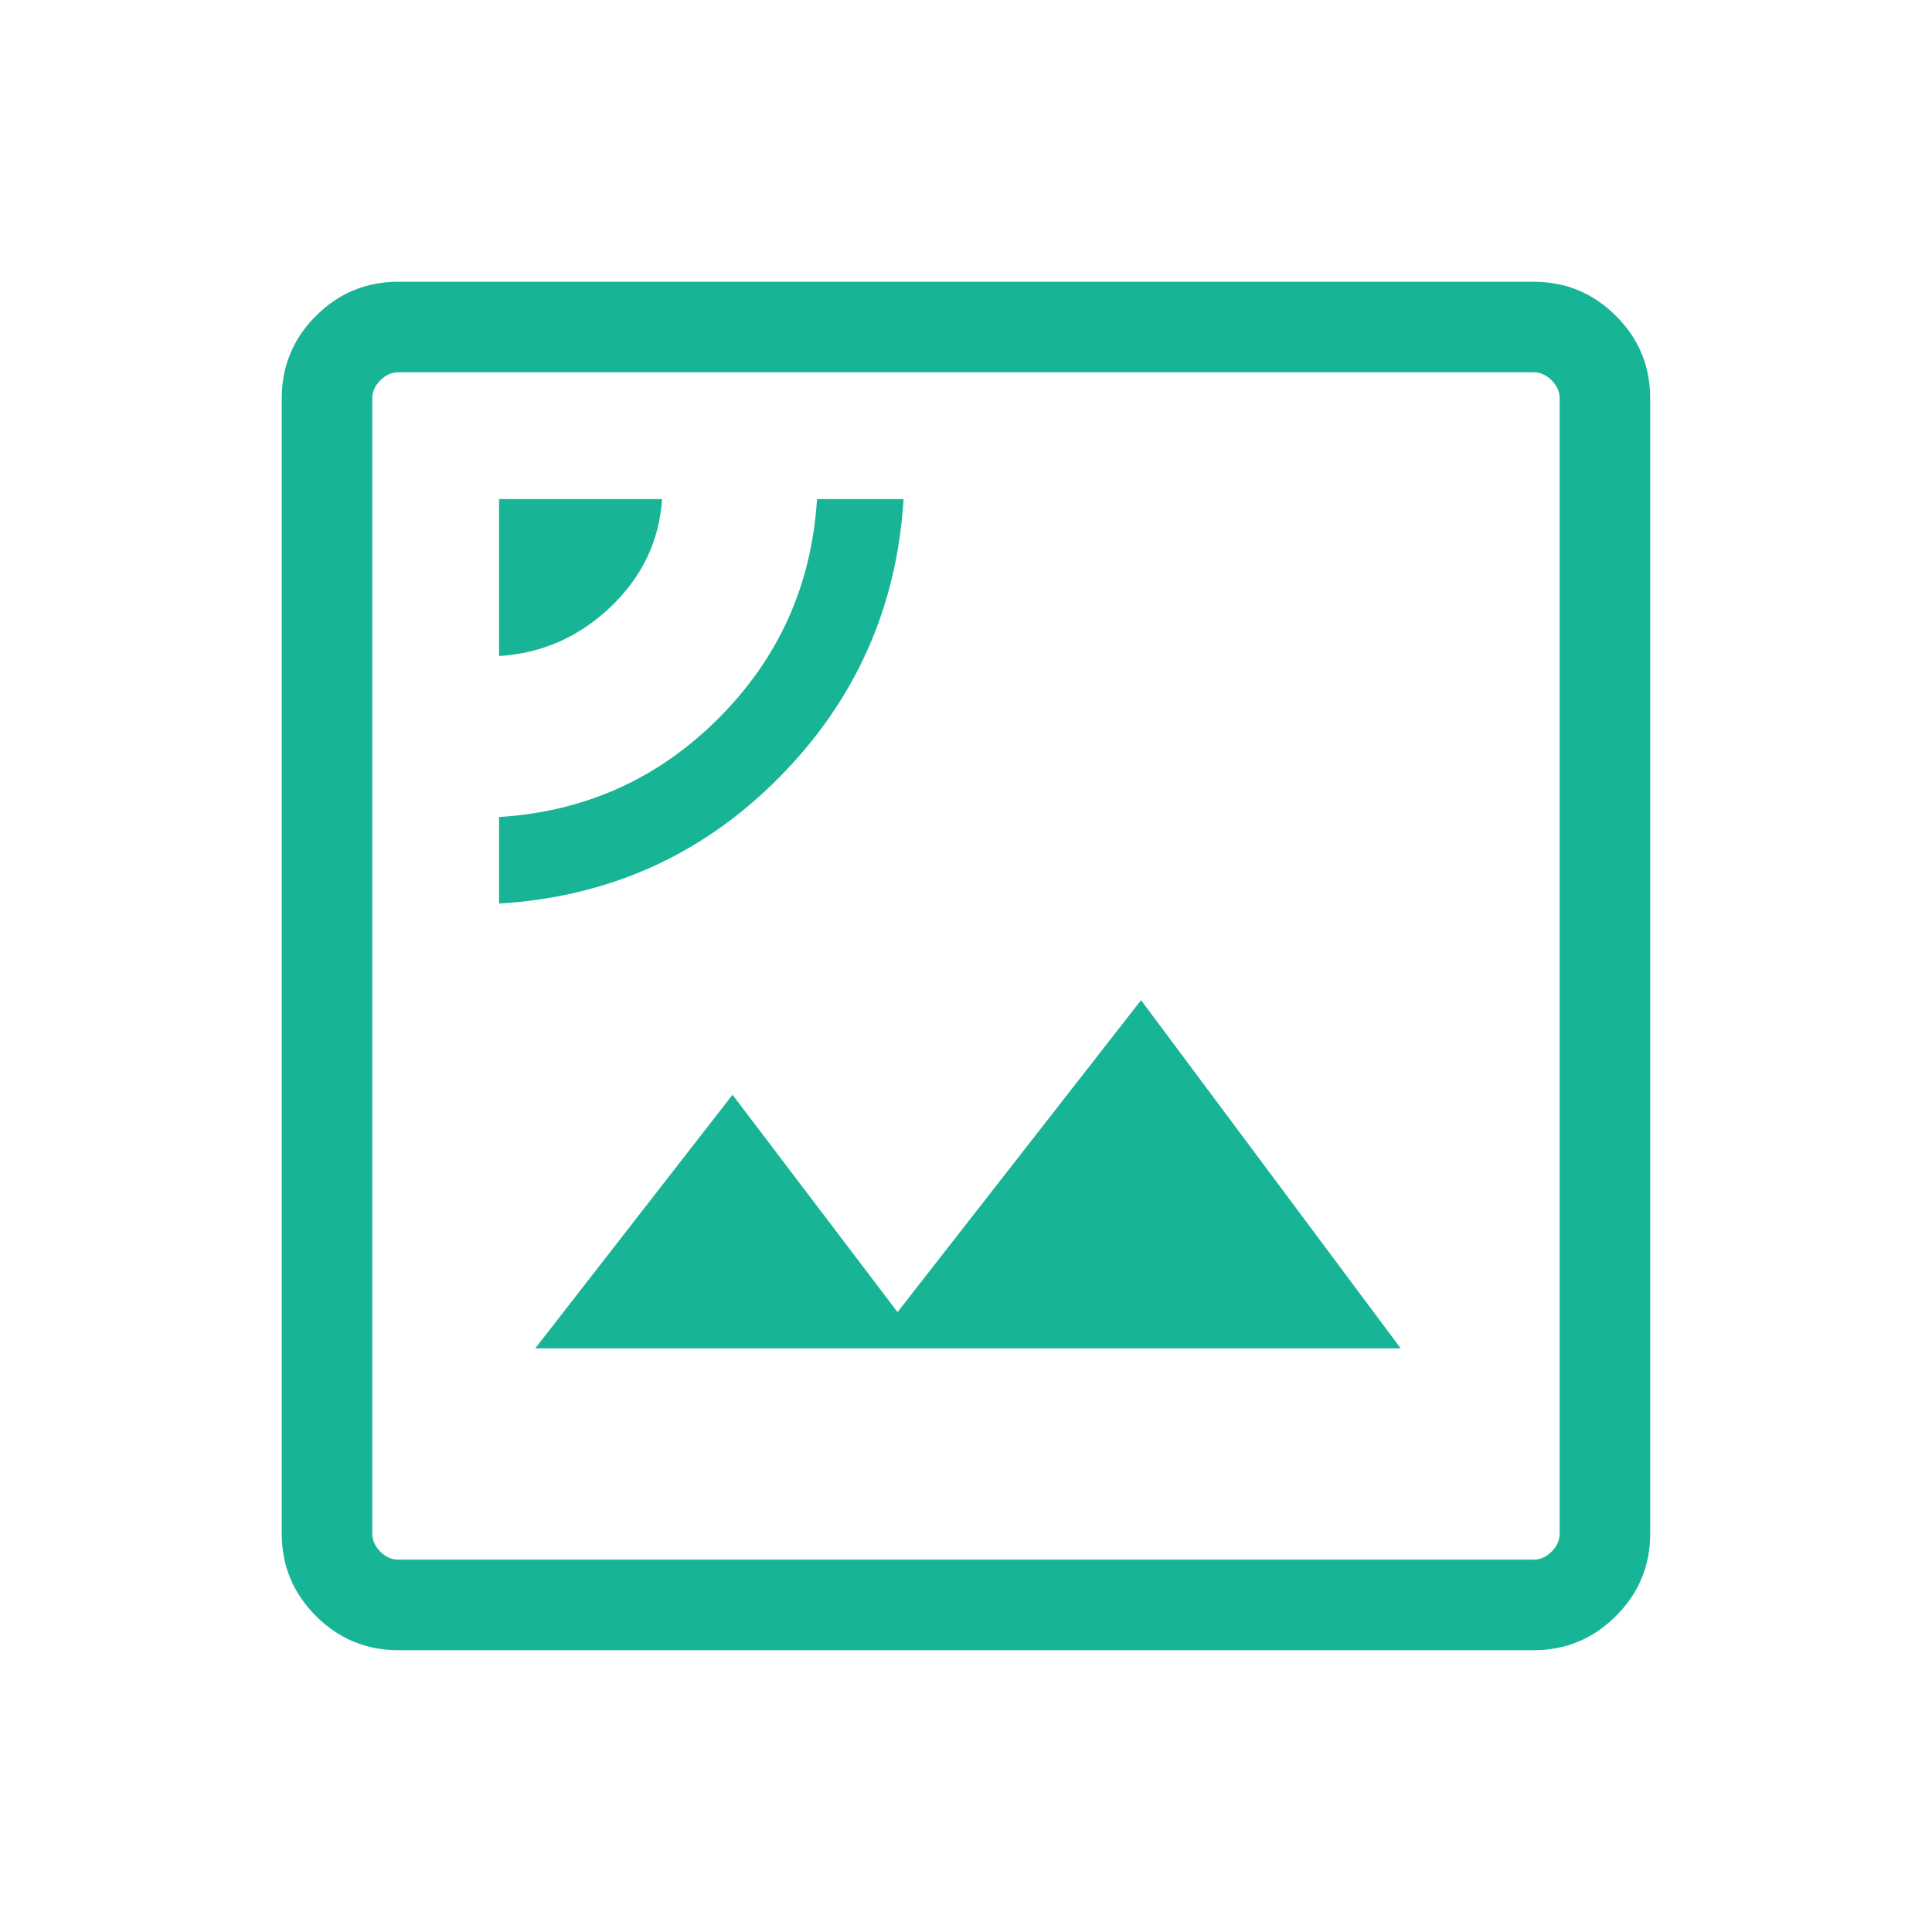 <svg width="35" height="35" viewBox="0 0 35 35" fill="none" xmlns="http://www.w3.org/2000/svg">
    <g clip-path="url(#clip0_9098_287211)">
        <path d="M9.041 16.369C11.034 16.248 12.723 15.488 14.109 14.091C15.494 12.693 16.248 11.01 16.369 9.041H14.801C14.704 10.597 14.109 11.921 13.015 13.015C11.921 14.109 10.597 14.704 9.041 14.801V16.369ZM9.041 11.885C9.819 11.836 10.493 11.538 11.065 10.992C11.636 10.445 11.945 9.794 11.994 9.041H9.041V11.885ZM9.697 24.426H25.374L20.671 18.119L16.26 23.77L13.27 19.833L9.697 24.426ZM7.218 29.895C6.635 29.895 6.136 29.689 5.723 29.275C5.31 28.862 5.104 28.364 5.104 27.781V7.218C5.104 6.635 5.31 6.136 5.723 5.723C6.136 5.31 6.635 5.104 7.218 5.104H27.781C28.364 5.104 28.862 5.31 29.275 5.723C29.689 6.136 29.895 6.635 29.895 7.218V27.781C29.895 28.364 29.689 28.862 29.275 29.275C28.862 29.689 28.364 29.895 27.781 29.895H7.218ZM7.218 28.255H27.781C27.902 28.255 28.012 28.206 28.109 28.109C28.206 28.012 28.255 27.902 28.255 27.781V7.218C28.255 7.097 28.206 6.987 28.109 6.89C28.012 6.793 27.902 6.744 27.781 6.744H7.218C7.097 6.744 6.987 6.793 6.89 6.89C6.793 6.987 6.744 7.097 6.744 7.218V27.781C6.744 27.902 6.793 28.012 6.89 28.109C6.987 28.206 7.097 28.255 7.218 28.255ZM6.744 6.744C6.744 6.744 6.744 6.787 6.744 6.872C6.744 6.957 6.744 7.072 6.744 7.218V27.781C6.744 27.926 6.744 28.042 6.744 28.127C6.744 28.212 6.744 28.255 6.744 28.255C6.744 28.255 6.744 28.212 6.744 28.127C6.744 28.042 6.744 27.926 6.744 27.781V7.218C6.744 7.072 6.744 6.957 6.744 6.872C6.744 6.787 6.744 6.744 6.744 6.744Z" fill="#17B596"/>
    </g>
    <defs>
        <clipPath id="clip0_9098_287211">
            <rect width="35" height="35" fill="white"/>
        </clipPath>
    </defs>
</svg>
